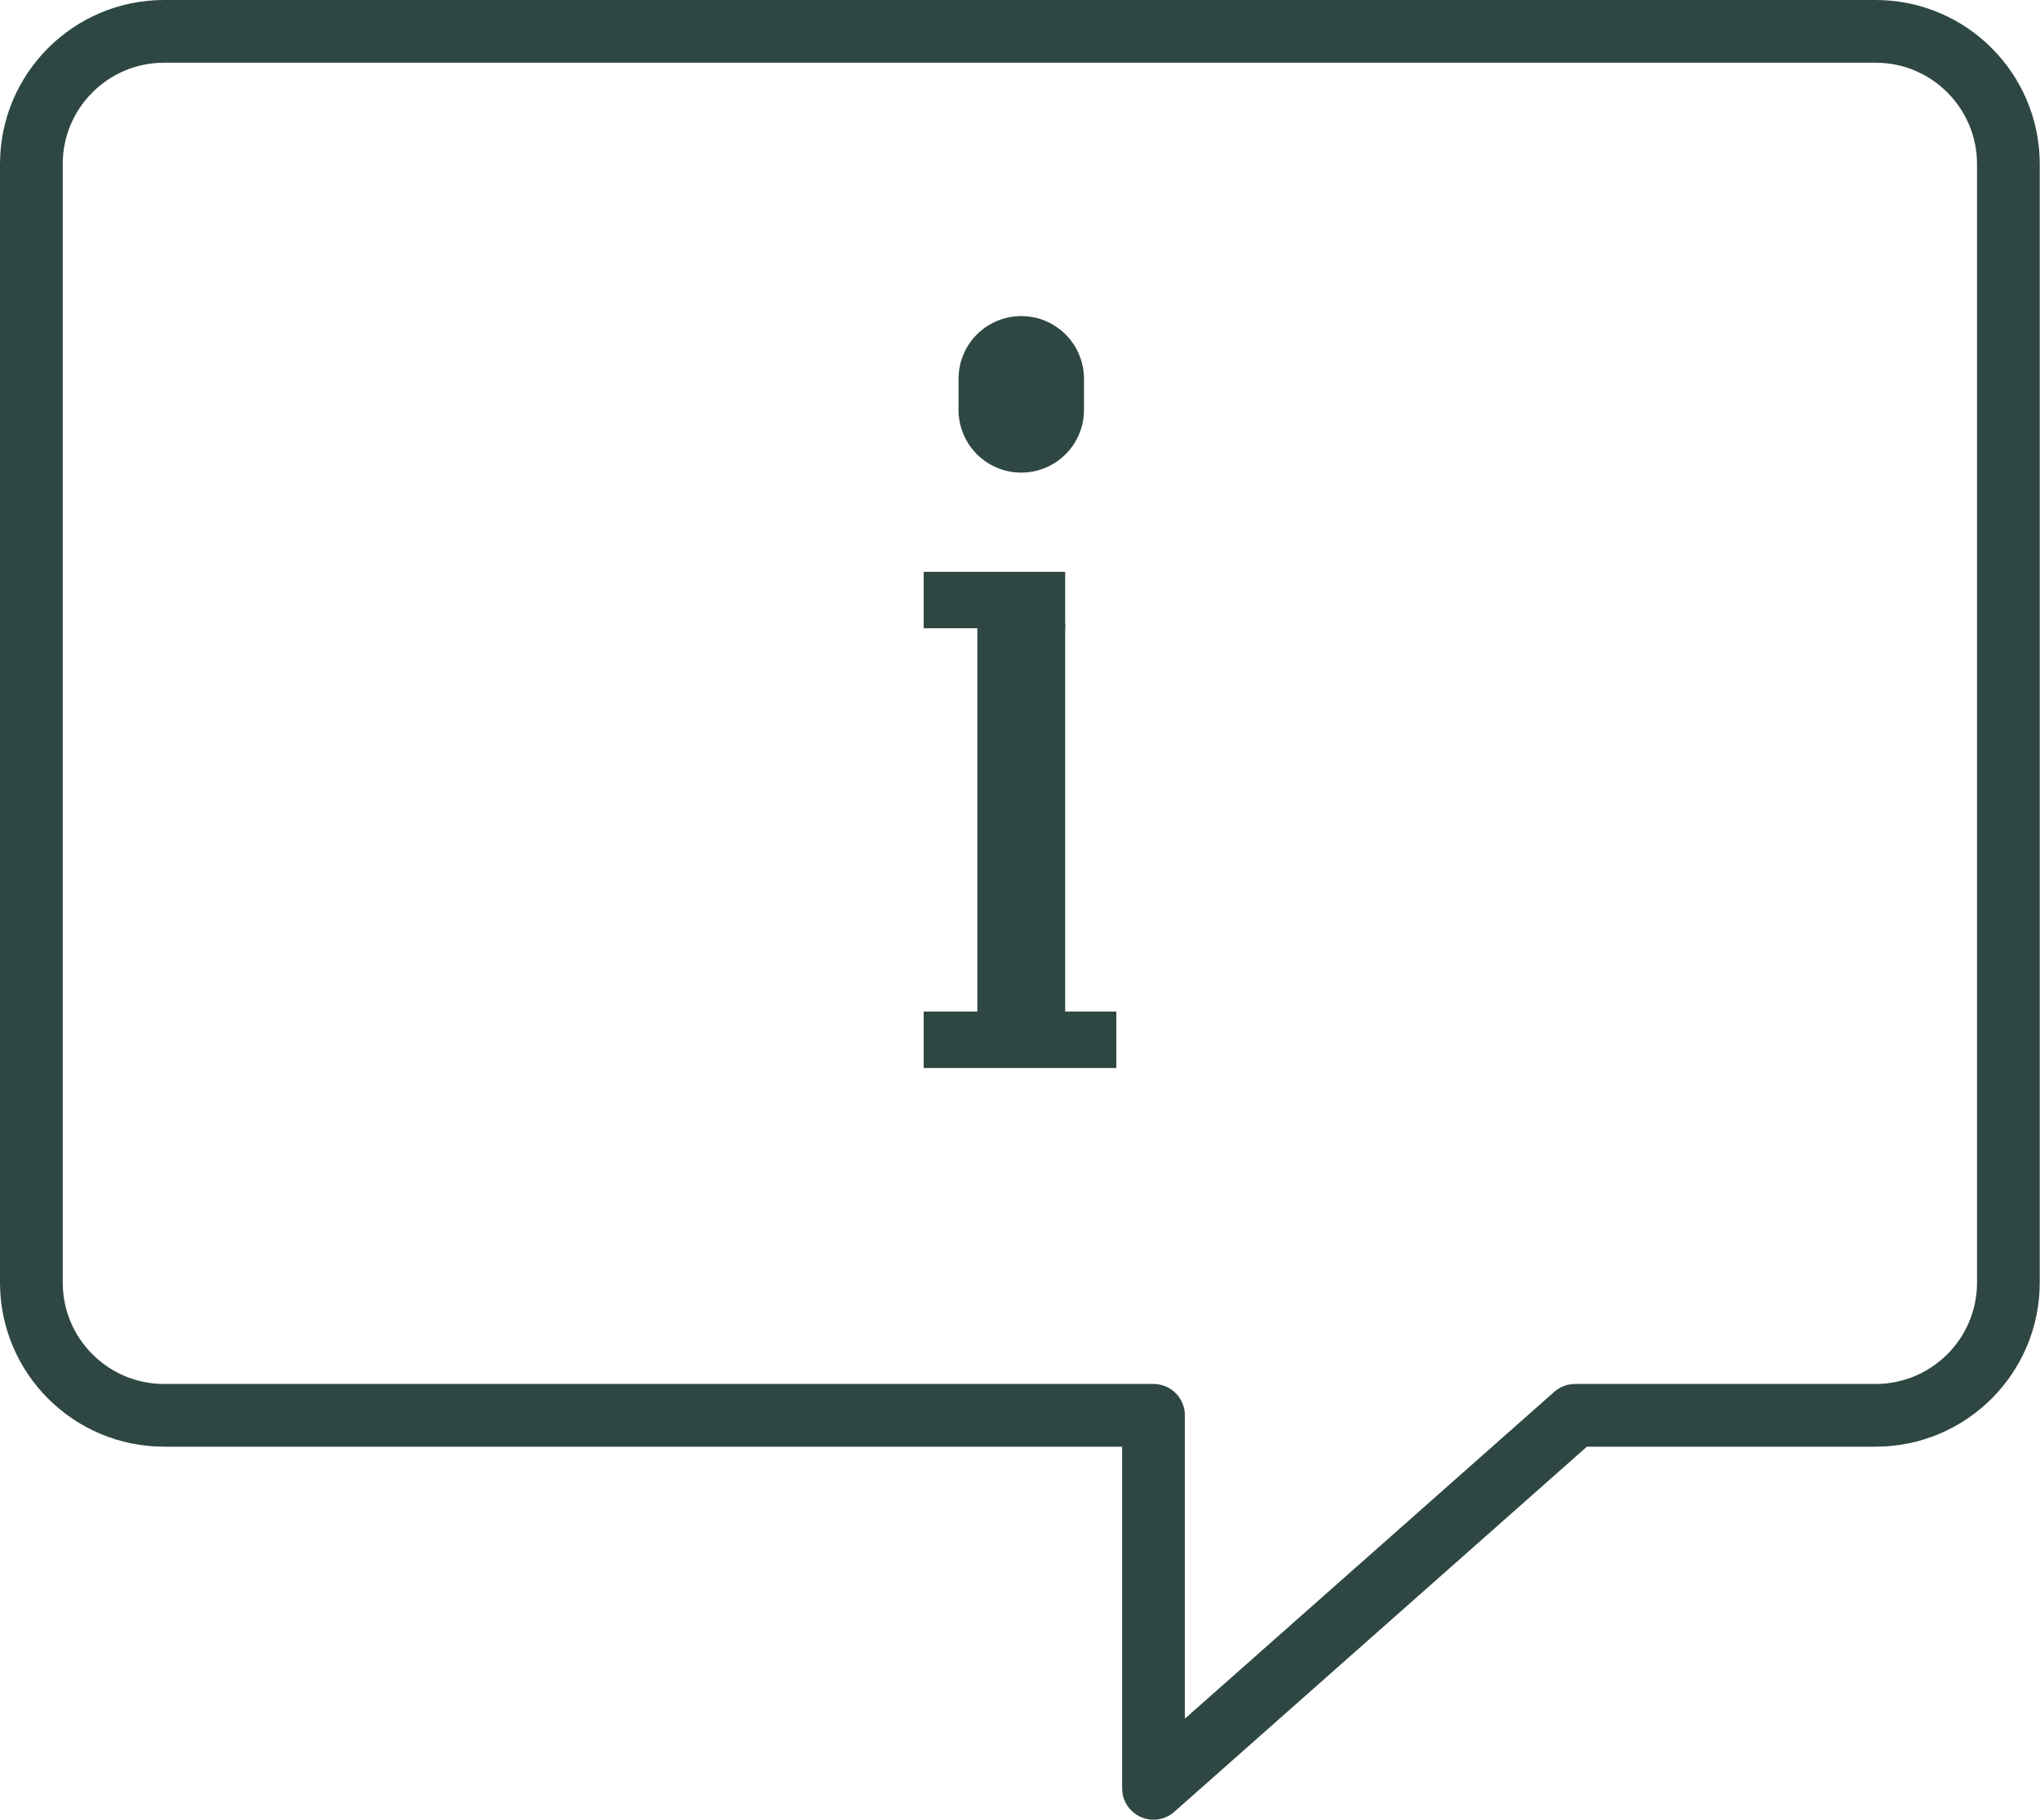 <?xml version="1.0" encoding="utf-8"?>
<!-- Generator: Adobe Illustrator 26.0.1, SVG Export Plug-In . SVG Version: 6.00 Build 0)  -->
<svg version="1.1" xmlns="http://www.w3.org/2000/svg" xmlns:xlink="http://www.w3.org/1999/xlink" x="0px" y="0px"
	 viewBox="0 0 81.3 72.54" style="enable-background:new 0 0 81.3 72.54;" xml:space="preserve">
<style type="text/css">
	.st0{display:none;}
	.st1{display:inline;}
	.st2{fill:#FF00FF;}
	.st3{fill:none;stroke:#2E4742;stroke-width:2.5;stroke-linejoin:round;stroke-miterlimit:10;}
	.st4{fill:#2E4742;}
	.st5{fill:none;stroke:#2E4742;stroke-width:2.5;stroke-linecap:round;stroke-linejoin:round;stroke-miterlimit:10;}
	.st6{fill:#2E4742;stroke:#2E4742;stroke-miterlimit:10;}
	.st7{fill:none;stroke:#2E4742;stroke-width:2.5;stroke-miterlimit:10;}
	.st8{fill:none;stroke:#2E4742;stroke-width:2.5;stroke-linecap:round;stroke-miterlimit:10;}
	.st9{fill:#231F20;}
	.st10{fill:#2E4742;stroke:#6A655F;stroke-width:8;stroke-linecap:square;stroke-linejoin:round;stroke-miterlimit:10;}
	.st11{fill:#2E4742;stroke:#666666;stroke-width:8;stroke-linecap:round;stroke-linejoin:round;stroke-miterlimit:10;}
	.st12{fill:none;stroke:#2E4742;stroke-width:2.5;stroke-linecap:square;stroke-linejoin:round;stroke-miterlimit:10;}
	.st13{fill:none;stroke:#2E4742;stroke-width:2;stroke-miterlimit:10;}
	.st14{fill:#1A1A1A;}
	.st15{fill:#273133;}
	.st16{fill:none;stroke:#394553;stroke-width:2.5;stroke-linejoin:round;stroke-miterlimit:10;}
	.st17{fill:none;stroke:#394553;stroke-width:2.5;stroke-linecap:round;stroke-linejoin:round;stroke-miterlimit:10;}
	.st18{fill:none;stroke:#394553;stroke-width:2.5;stroke-miterlimit:10;}
	.st19{fill:none;stroke:#37464C;stroke-width:2;stroke-linecap:round;stroke-linejoin:round;}
	.st20{fill:none;stroke:#37464C;stroke-width:2;stroke-linejoin:round;}
	.st21{fill:none;stroke:#333333;stroke-width:2;stroke-linecap:round;stroke-linejoin:round;}
	.st22{fill:none;stroke:#505050;stroke-width:2;stroke-linejoin:round;stroke-miterlimit:10;}
	.st23{fill:#FFFFFF;}
	.st24{fill:#575756;}
	.st25{fill:none;stroke:#424242;stroke-width:2;stroke-linejoin:round;stroke-miterlimit:10;}
	.st26{fill:none;}
	.st27{fill:#424242;}
	.st28{fill:#3C3C3B;}
	.st29{clip-path:url(#SVGID_00000021805048983981570720000018296729185147583363_);fill:#FC696B;}
	.st30{fill:none;stroke:#394553;stroke-width:2.5;stroke-linecap:round;stroke-miterlimit:10;}
	.st31{fill:none;stroke:#2E4742;stroke-width:3.5;stroke-miterlimit:10;}
	.st32{fill:none;stroke:#2E4742;stroke-width:2.25;stroke-miterlimit:10;}
	.st33{fill:none;stroke:#2E4742;stroke-width:5;stroke-linecap:round;stroke-linejoin:round;stroke-miterlimit:10;}
</style>
<g id="Layer_3" class="st0">
</g>
<g id="Layer_1">
</g>
<g id="Layer_2">
	<path class="st3" d="M6.54,56.42c-2.92,0-5.29-2.37-5.29-5.29V6.54c0-2.92,2.37-5.29,5.29-5.29h68.21c2.92,0,5.29,2.37,5.29,5.29
		v44.59c0,2.92-2.37,5.29-5.29,5.29h-8.49h-3.49l-16.8,14.87V56.42H6.54z"/>
	<g>
		<line class="st31" x1="40.7" y1="24.86" x2="40.7" y2="41.45"/>
		<line class="st32" x1="36.81" y1="41.45" x2="44.49" y2="41.45"/>
		<line class="st32" x1="36.81" y1="23.92" x2="42.45" y2="23.92"/>
		<line class="st33" x1="40.7" y1="15.1" x2="40.7" y2="16.34"/>
	</g>
</g>
</svg>
